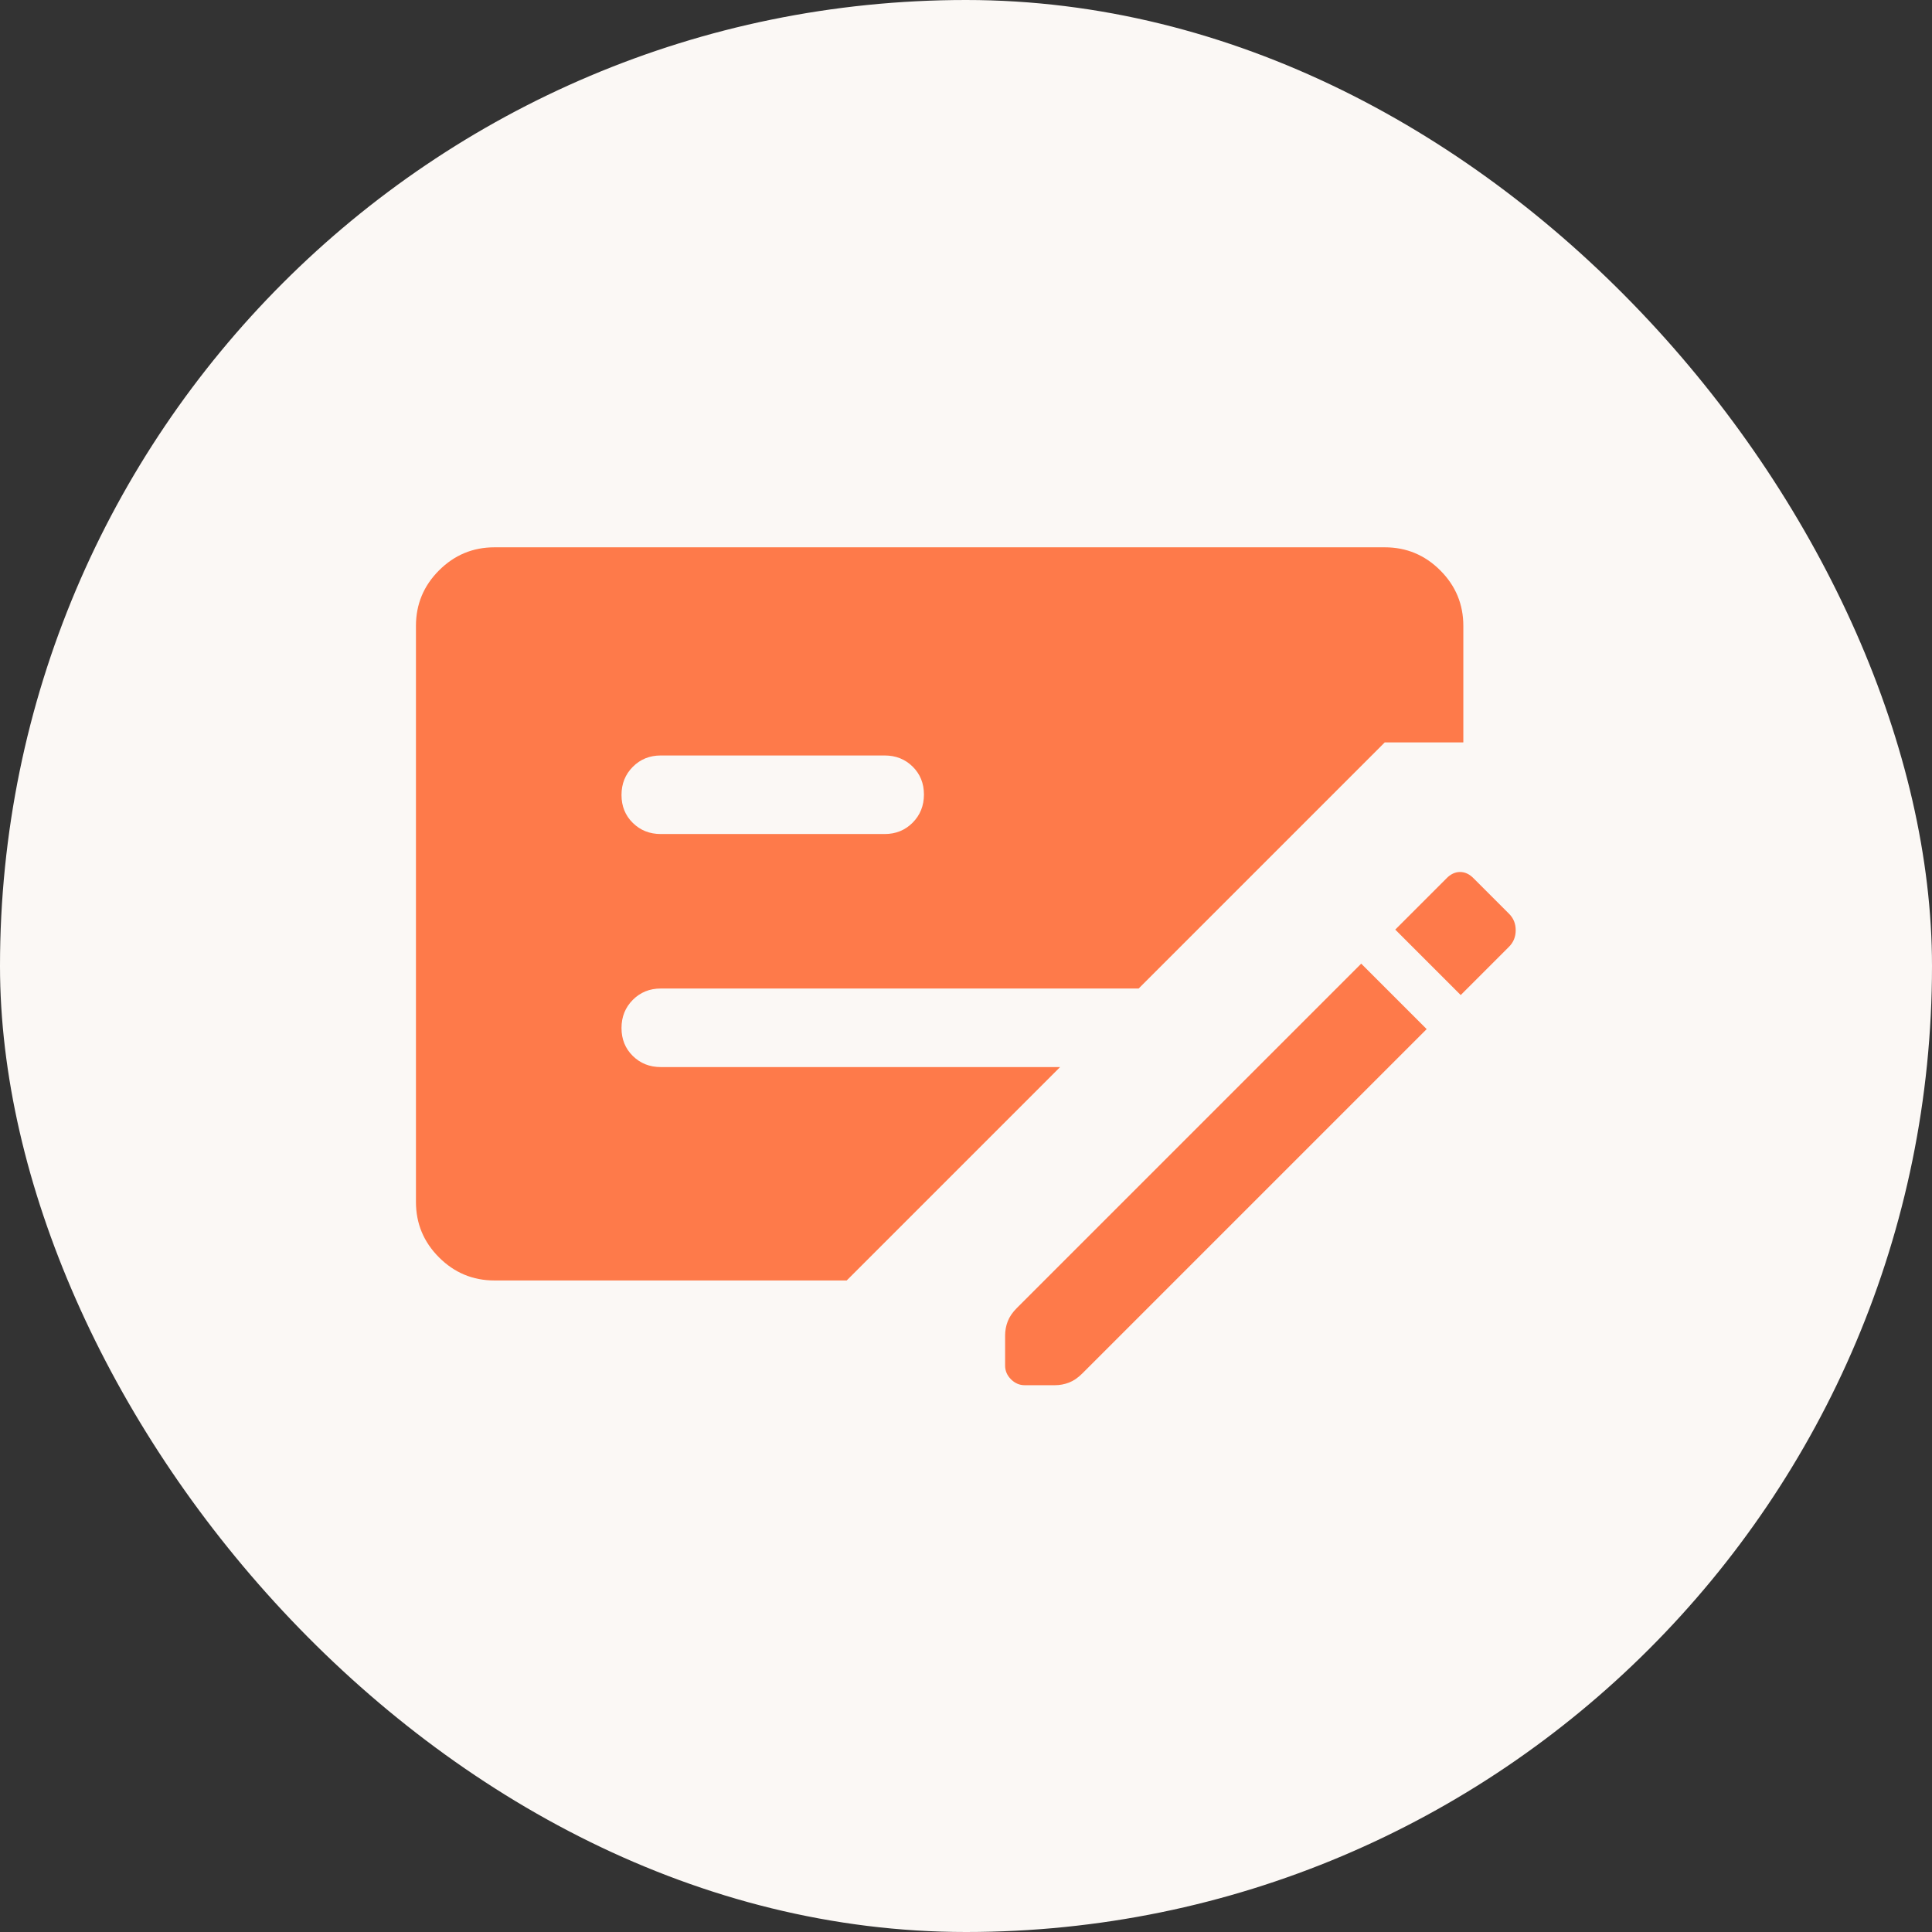 <?xml version="1.0" encoding="UTF-8"?> <svg xmlns="http://www.w3.org/2000/svg" width="353" height="353" viewBox="0 0 353 353" fill="none"><rect x="0" y="0" width="353" height="353" fill="#333333" stroke="none"/> <rect width="353" height="353" rx="176.5" fill="#FBF8F5"></rect> <path d="M260.671 188.03L197.759 250.942C196.961 251.74 196.146 252.298 195.313 252.617C194.48 252.936 193.619 253.095 192.731 253.095H187.233C186.276 253.095 185.439 252.736 184.722 252.019C184.004 251.301 183.645 250.464 183.645 249.507V244.01C183.645 243.121 183.805 242.26 184.124 241.427C184.442 240.594 185.001 239.779 185.798 238.982L248.711 176.069L260.671 188.03ZM76 219.606V114.353C76 110.406 77.405 107.027 80.216 104.216C83.027 101.405 86.406 100 90.353 100H253.016C256.963 100 260.342 101.405 263.153 104.216C265.964 107.027 267.369 110.406 267.369 114.353V135.642H253.016L208.045 180.614H120.733C118.699 180.614 116.995 181.306 115.619 182.689C114.244 184.073 113.556 185.787 113.556 187.832C113.556 189.878 114.244 191.578 115.619 192.934C116.995 194.289 118.699 194.967 120.733 194.967H193.692L154.701 233.958H90.353C86.406 233.958 83.027 232.553 80.216 229.742C77.405 226.932 76 223.553 76 219.606ZM120.733 152.387H161.638C163.671 152.387 165.375 151.696 166.751 150.312C168.126 148.929 168.814 147.214 168.814 145.169C168.814 143.124 168.126 141.423 166.751 140.068C165.375 138.712 163.671 138.035 161.638 138.035H120.733C118.699 138.035 116.995 138.726 115.619 140.11C114.244 141.493 113.556 143.208 113.556 145.253C113.556 147.298 114.244 148.998 115.619 150.354C116.995 151.71 118.699 152.387 120.733 152.387ZM266.891 181.81L254.93 169.85L264.259 160.52C265.02 159.723 265.858 159.324 266.771 159.324C267.684 159.324 268.522 159.723 269.283 160.52L275.741 166.979C276.539 167.777 276.937 168.773 276.937 169.969C276.937 171.165 276.529 172.172 275.712 172.989L266.891 181.81Z" fill="#FE7A4A"></path> </svg> 